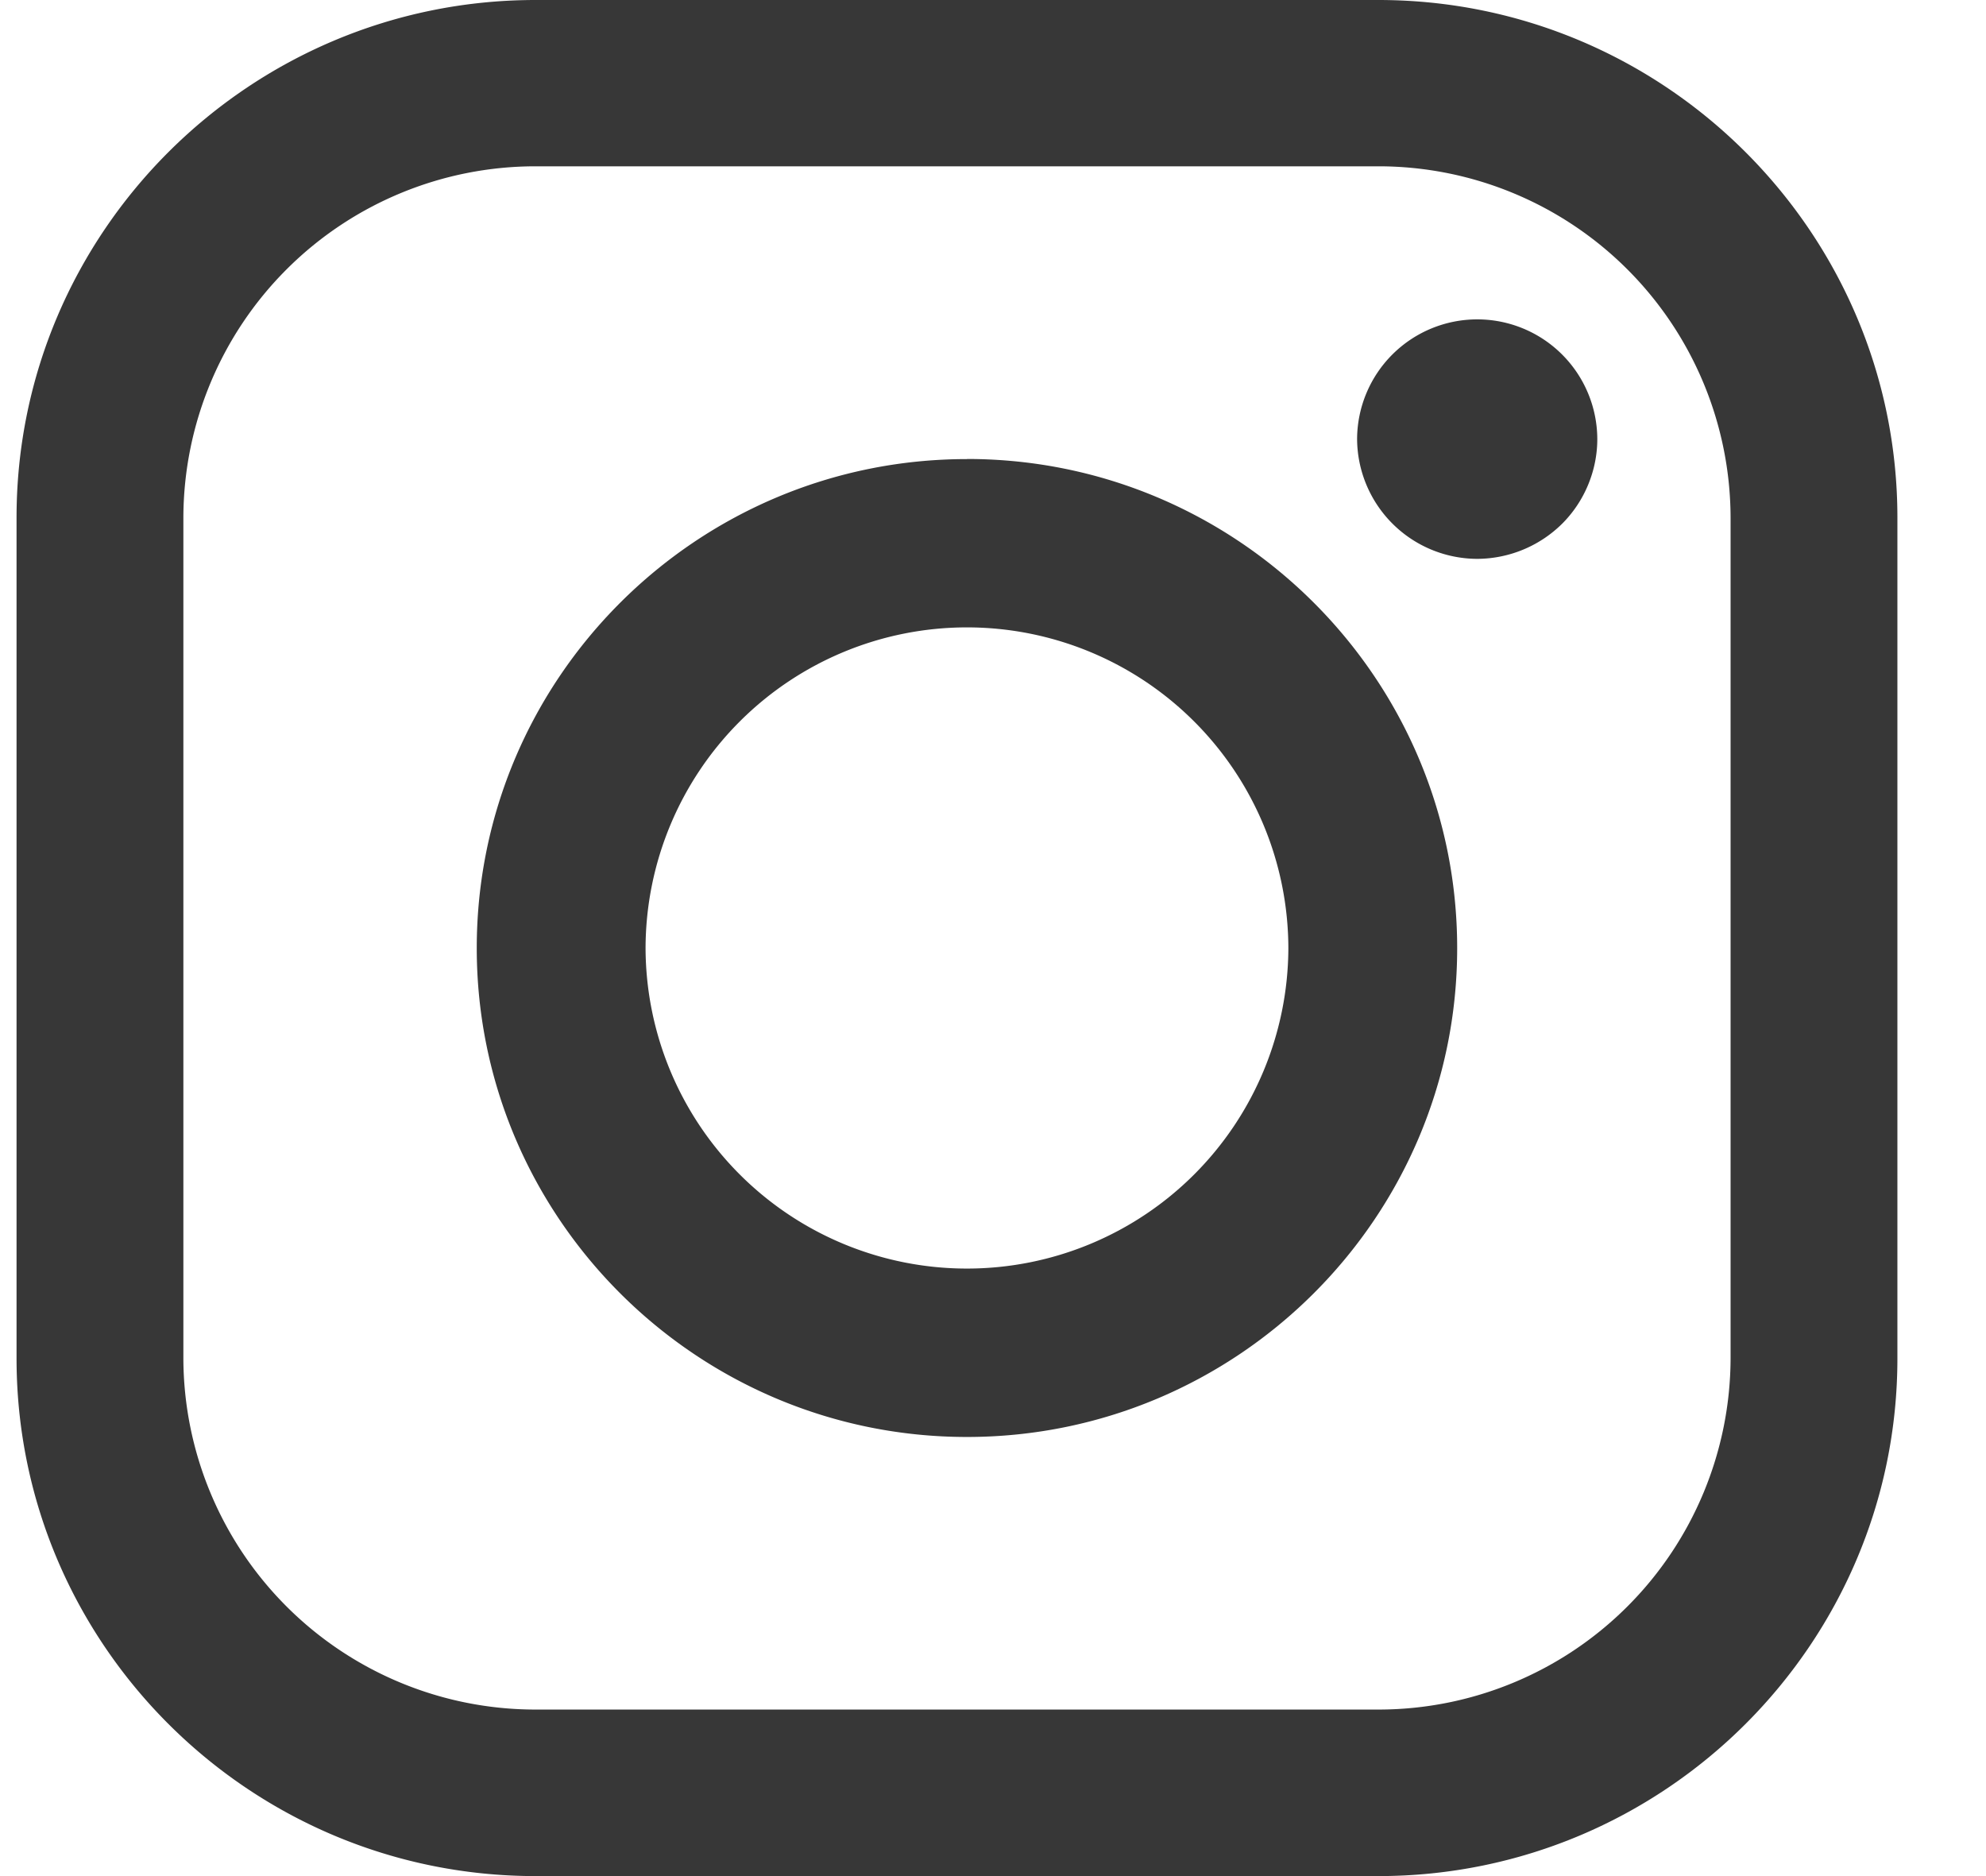 <svg xmlns="http://www.w3.org/2000/svg" width="18" height="17" viewBox="0 0 18 17">
    <path fill="#373737" fill-rule="nonzero" d="M12.493 0c2.594 0 4.704 2.105 4.704 4.691v7.618c0 2.586-2.11 4.691-4.704 4.691H4.854C2.26 17 .15 14.895.15 12.309V4.69C.15 2.105 2.26 0 4.854 0h7.639zm3.192 12.309V4.69a3.191 3.191 0 0 0-3.192-3.183H4.854a3.191 3.191 0 0 0-3.192 3.183v7.618a3.191 3.191 0 0 0 3.192 3.183h7.639a3.191 3.191 0 0 0 3.192-3.183zm-6.92-8.15c2.45 0 4.442 1.988 4.442 4.432 0 2.443-1.993 4.43-4.443 4.43-2.45 0-4.443-1.987-4.443-4.43 0-2.444 1.993-4.431 4.443-4.431zm0 7.336a2.913 2.913 0 0 0 2.912-2.905 2.913 2.913 0 0 0-2.913-2.905A2.913 2.913 0 0 0 5.851 8.59a2.913 2.913 0 0 0 2.913 2.905zm4.624-8.601a1.088 1.088 0 0 1 1.088 1.085c0 .285-.116.565-.319.767a1.1 1.1 0 0 1-.77.318A1.092 1.092 0 0 1 12.3 3.979a1.089 1.089 0 0 1 1.089-1.085z"/>
</svg>
